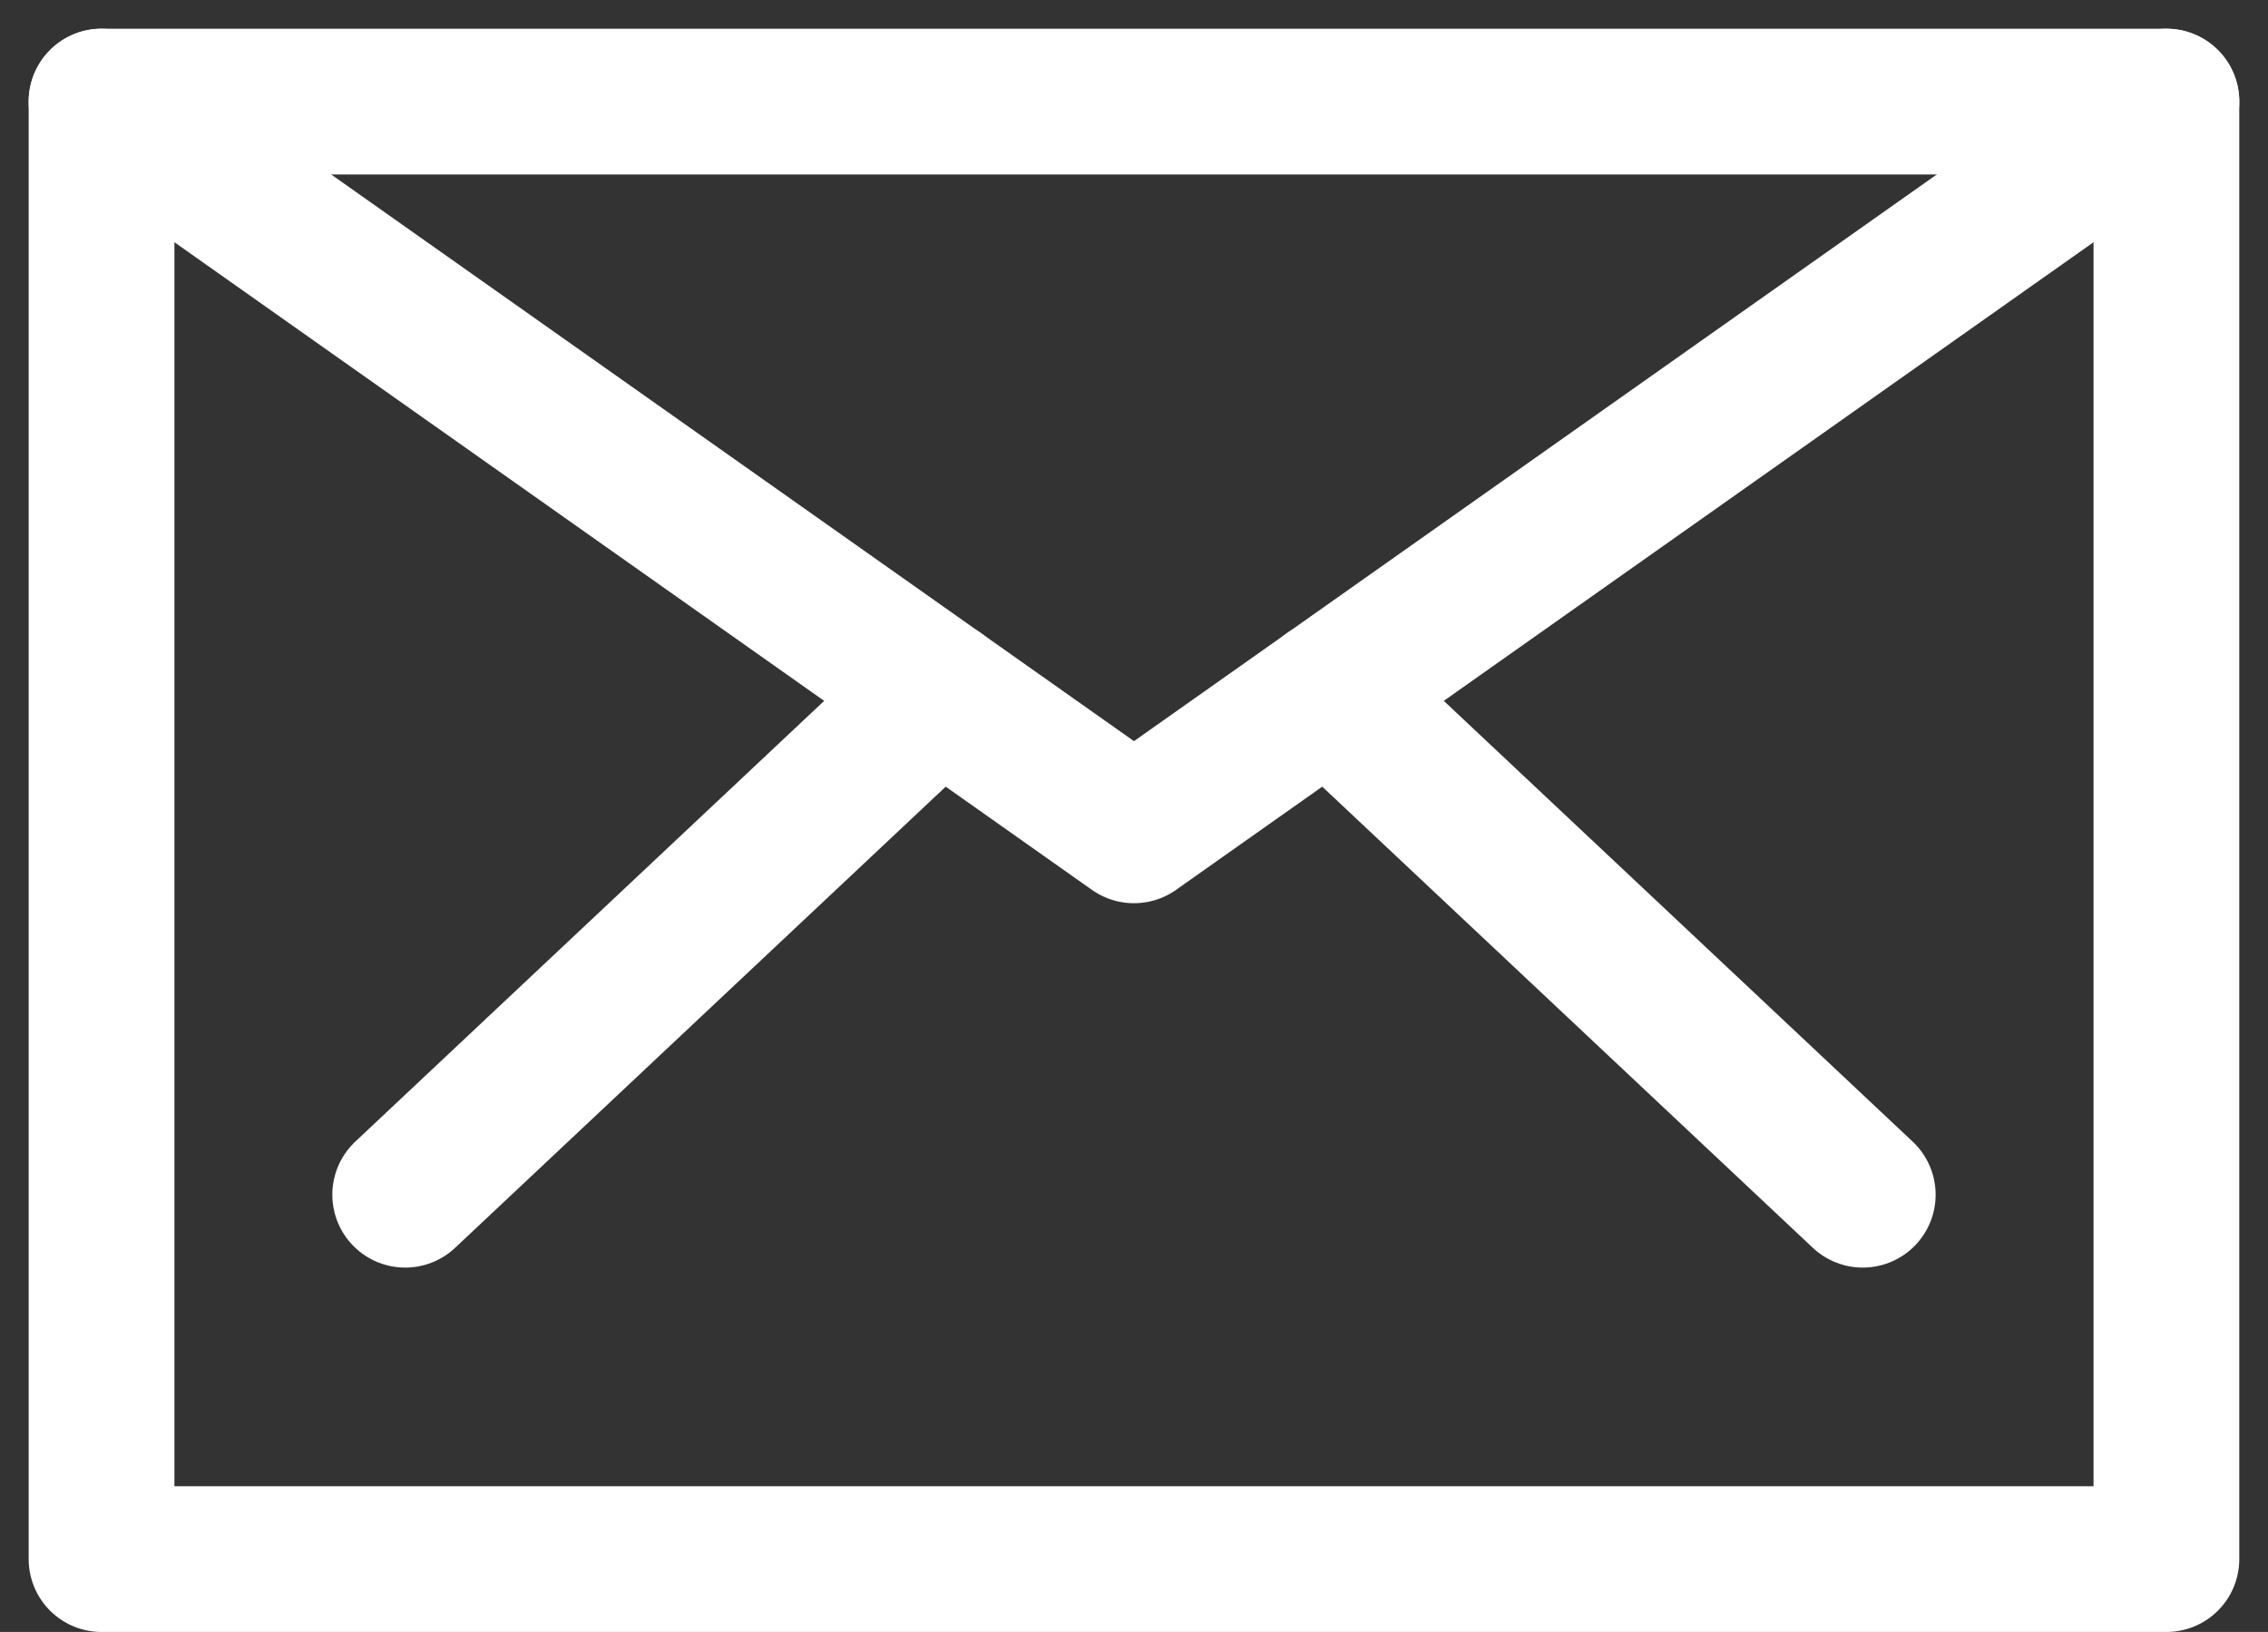 <svg xmlns="http://www.w3.org/2000/svg" width="46.681" height="33.591" viewBox="0 0 46.681 33.591">
  <rect x="0" y="0" width="46.681" height="33.591" fill="#333333" stroke="none"/>
  <g id="Group_97" data-name="Group 97" transform="translate(-706.235 -510.523)">
    <rect id="Rectangle_32" data-name="Rectangle 32" width="42.5" height="30" transform="translate(708.325 512.614)" fill="none" stroke="#fff" stroke-linecap="round" stroke-linejoin="round" stroke-width="3"/>
    <path id="Path_44" data-name="Path 44" d="M750.825,512.614l-21.25,15-21.25-15" transform="translate(0)" fill="none" stroke="#fff" stroke-linecap="round" stroke-linejoin="round" stroke-width="3"/>
    <path id="Path_45" data-name="Path 45" d="M742.325,536.613" transform="translate(8.5 6)" fill="none" stroke="#fff" stroke-linecap="round" stroke-linejoin="round" stroke-width="3"/>
    <line id="Line_3" data-name="Line 3" x2="10.99" y2="10.331" transform="translate(733.585 524.783)" fill="none" stroke="#fff" stroke-linecap="round" stroke-linejoin="round" stroke-width="3"/>
    <line id="Line_4" data-name="Line 4" y1="10.331" x2="10.99" transform="translate(714.575 524.783)" fill="none" stroke="#fff" stroke-linecap="round" stroke-linejoin="round" stroke-width="3"/>
  </g>
</svg>
